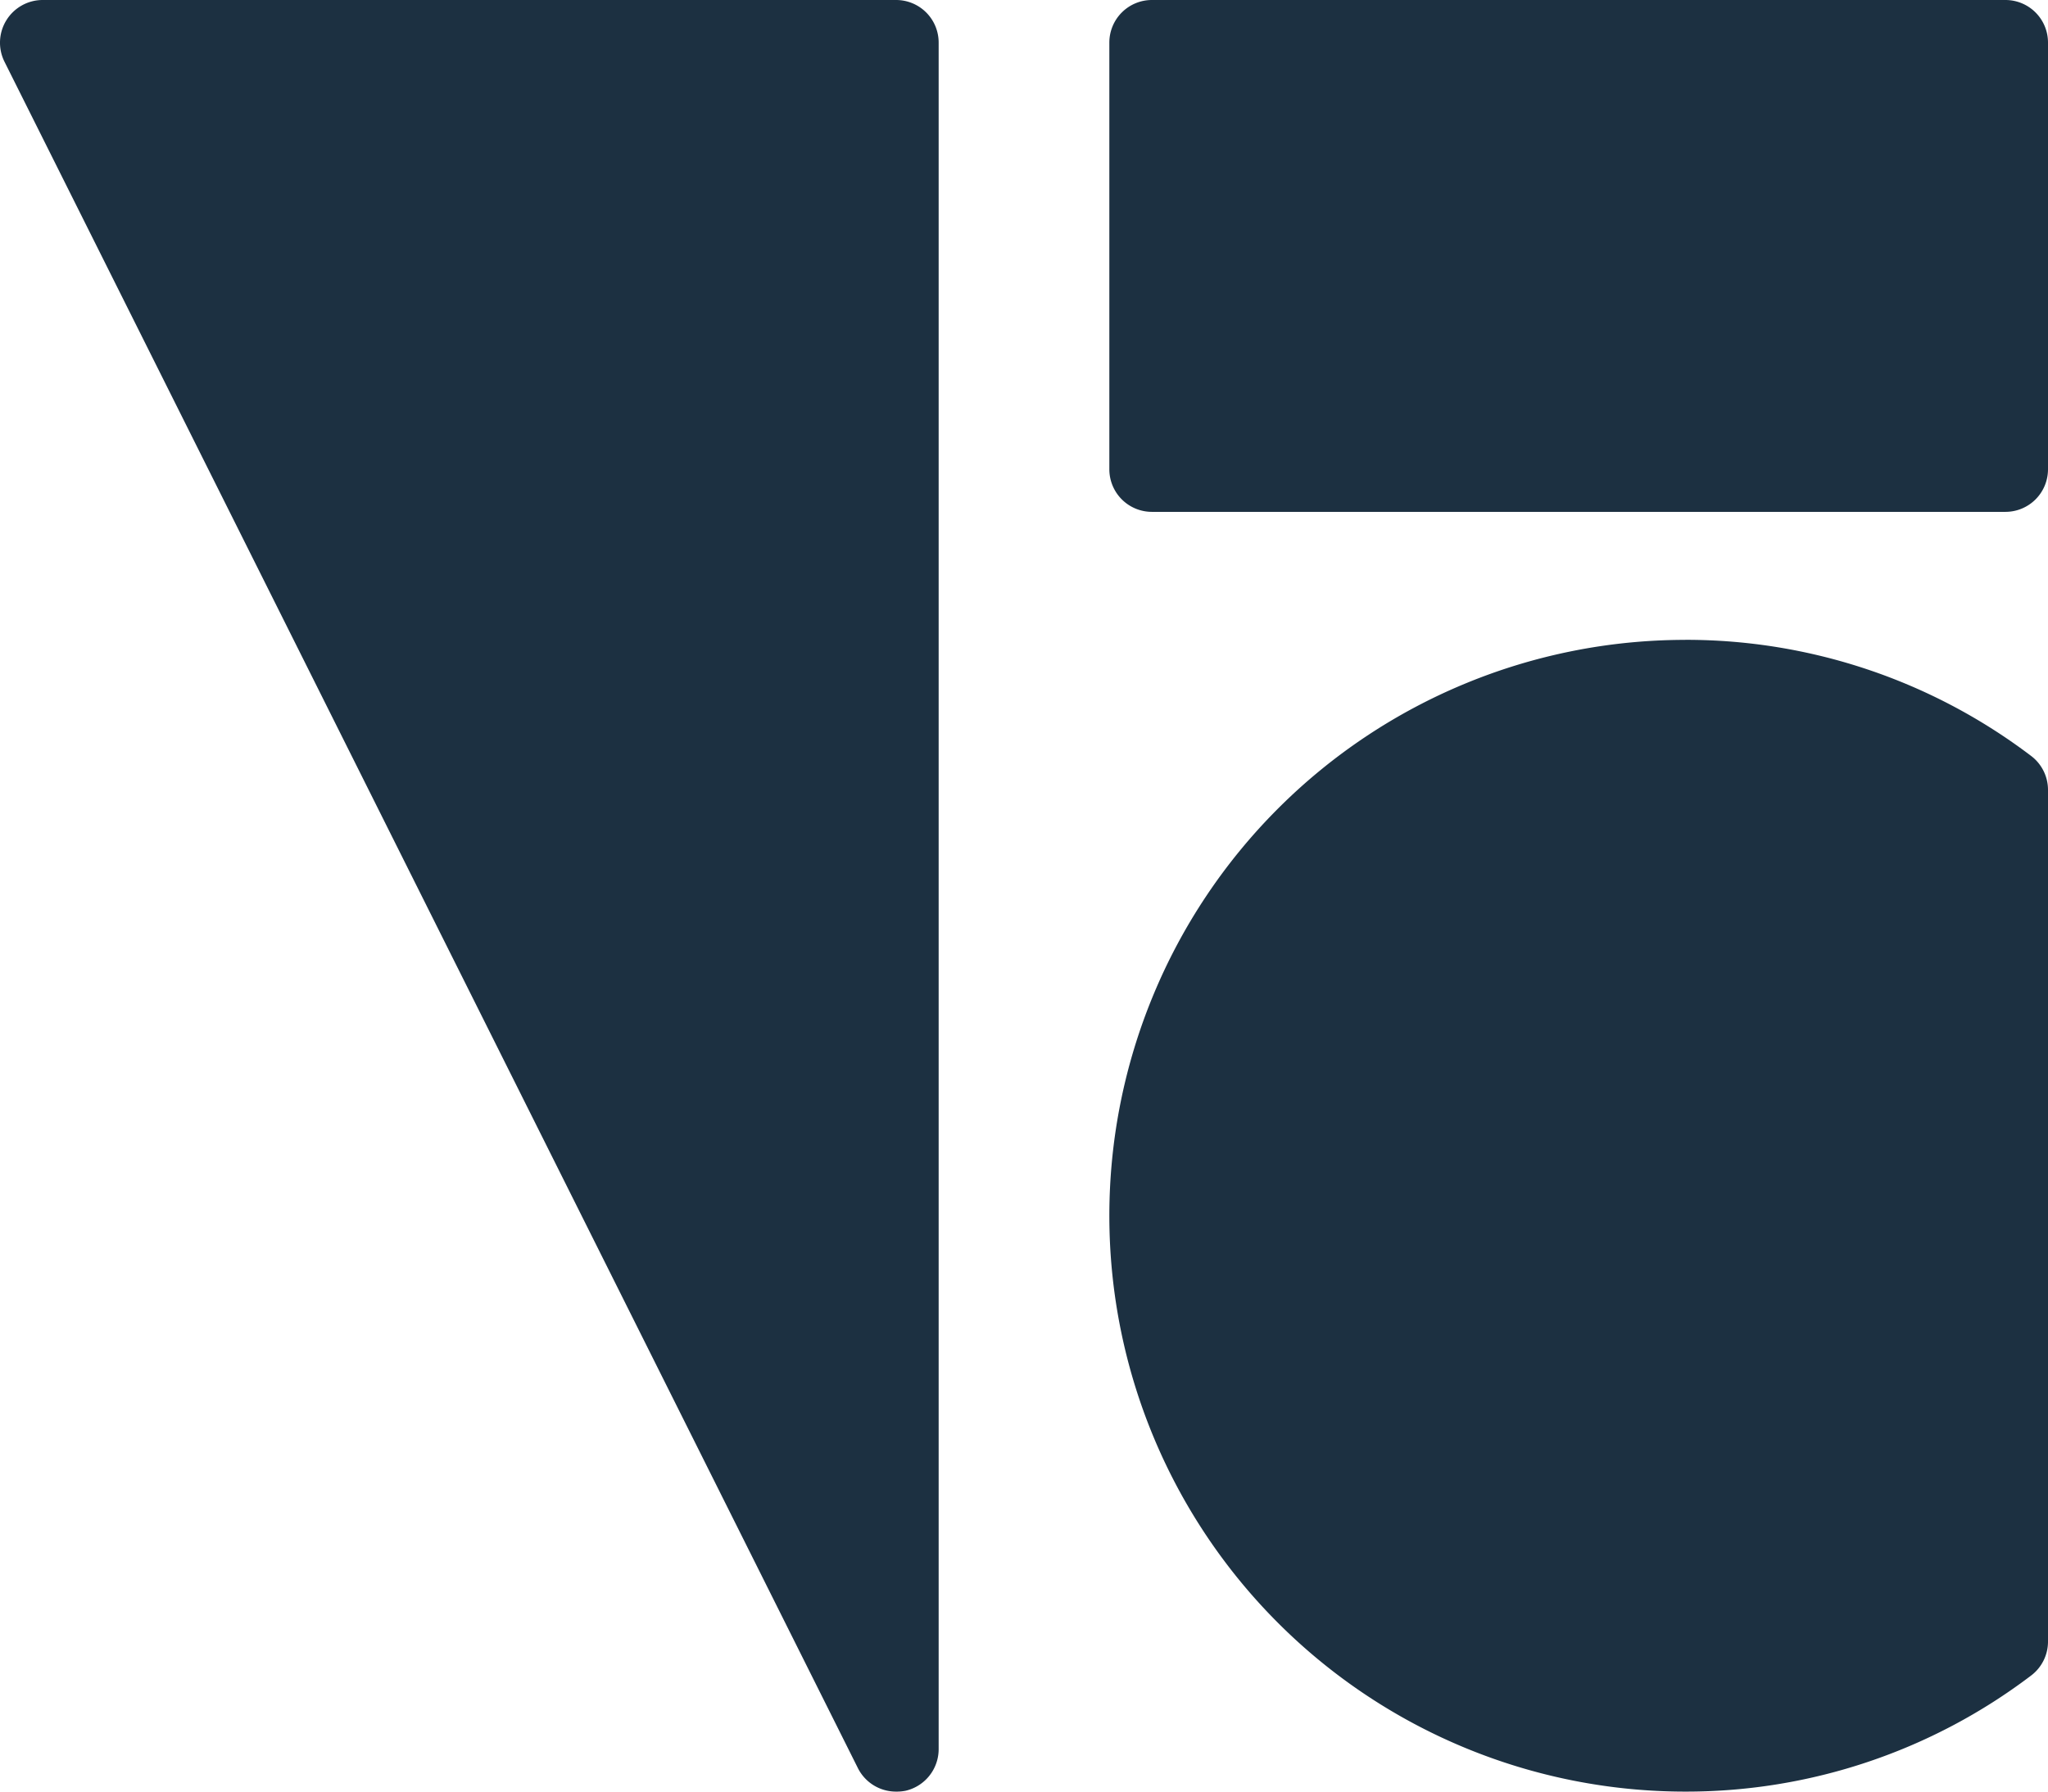 <svg xmlns="http://www.w3.org/2000/svg" width="45.714" height="40"><path fill="#1c3041" d="M20.952.952v38.1a.954.954 0 0 1-.733.928A1 1 0 0 1 20 40a.95.95 0 0 1-.852-.527L.1 1.378A.953.953 0 0 1 .952 0H20a.95.95 0 0 1 .952.952M44.762 0H25.714a.95.95 0 0 0-.952.952v9.524a.95.95 0 0 0 .952.952h19.048a.95.95 0 0 0 .952-.952V.952A.95.95 0 0 0 44.762 0m-7.143 14.286a12.857 12.857 0 1 0 0 25.714 12.73 12.73 0 0 0 7.715-2.589.95.95 0 0 0 .38-.761V17.636a.95.95 0 0 0-.38-.761 12.74 12.74 0 0 0-7.715-2.59"/></svg>